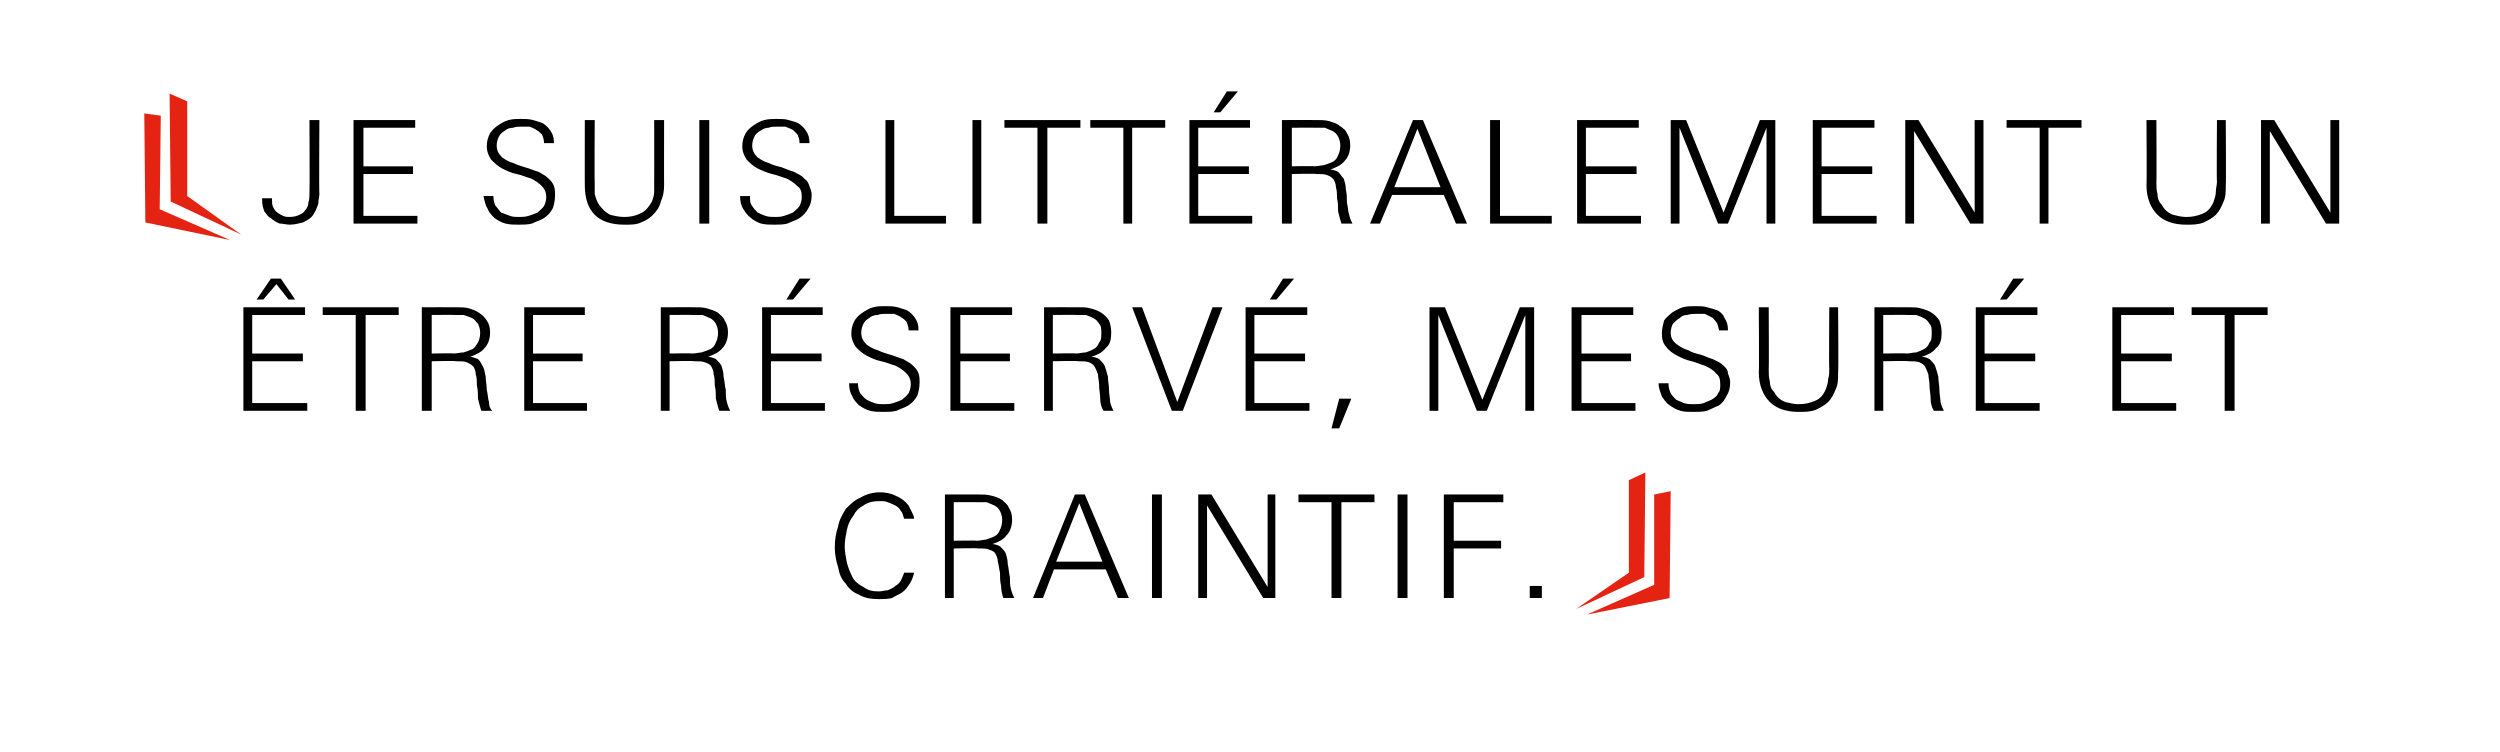 <?xml version="1.0" standalone="no"?><!DOCTYPE svg PUBLIC "-//W3C//DTD SVG 1.1//EN" "http://www.w3.org/Graphics/SVG/1.1/DTD/svg11.dtd"><svg xmlns="http://www.w3.org/2000/svg" version="1.1" width="227px" height="68.3px" viewBox="0 -7 227 68.3" style="top:-7px"><desc>￼ Je suis litt ralement un tre r serv , mesur et craintif. ￼</desc><defs/><g id="Polygon411602"><path d="m83 45c-.1.4-.2.7-.4 1c-.2.3-.4.6-.7.8c-.3.2-.6.3-.9.5c-.4.1-.8.1-1.2.1c-.7 0-1.3-.1-1.8-.4c-.5-.2-.9-.5-1.2-1c-.4-.4-.6-.9-.7-1.5c-.2-.6-.3-1.2-.3-1.8c0-.7.1-1.3.3-1.9c.1-.6.4-1.1.7-1.6c.4-.4.8-.8 1.3-1c.5-.3 1.1-.5 1.8-.5c.5 0 1 .1 1.4.3c.5.2.9.5 1.2.9c.1.2.2.4.3.6c.1.2.2.4.2.6c0 0-.9 0-.9 0c-.1-.2-.1-.5-.3-.7c-.1-.2-.3-.4-.5-.5c-.2-.1-.4-.2-.7-.3c-.2-.1-.5-.1-.7-.1c-.6 0-1.1.1-1.5.4c-.4.2-.7.5-.9.9c-.3.4-.5.8-.6 1.3c-.1.5-.2 1-.2 1.5c0 .5.1 1 .2 1.5c.1.4.3.9.5 1.3c.2.4.6.7 1 .9c.4.3.8.4 1.4.4c.3 0 .5-.1.8-.1c.2-.1.5-.2.7-.4c.2-.1.4-.3.5-.5c.1-.2.2-.4.3-.7c0 0 .9 0 .9 0zm8.1 2.3c-.1-.3-.2-.7-.2-1.1c-.1-.4-.1-.8-.1-1.2c-.1-.4-.1-.7-.2-1c0-.3-.1-.5-.2-.7c-.1-.2-.3-.3-.6-.4c-.2-.1-.5-.1-1-.1c.03-.05-2.2 0-2.2 0l0 4.5l-.8 0l0-9.4c0 0 3.12-.01 3.1 0c.4 0 .7 0 1.1.1c.4.1.7.2 1 .4c.2.2.5.4.6.7c.2.3.3.6.3 1.1c0 .6-.2 1.1-.5 1.4c-.3.4-.7.6-1.3.8c.2 0 .5.1.7.2c.2.2.4.4.5.6c.1.3.2.6.2 1c.1.4.1.8.2 1.2c0 .4 0 .8.1 1.1c.1.4.2.6.3.8c0 0-1 0-1 0zm-.1-7.1c0-.3-.1-.6-.2-.8c-.1-.2-.3-.4-.5-.5c-.2-.1-.5-.2-.7-.3c-.3 0-.6 0-.9 0c.02-.02-2.1 0-2.1 0l0 3.5c0 0 2.06-.04 2.1 0c.3 0 .6-.1.8-.1c.3-.1.6-.2.8-.3c.2-.1.4-.3.5-.6c.1-.2.2-.5.2-.9zm10.5 7.1l-1.1-2.6l-4.7 0l-1 2.6l-.9 0l3.8-9.4l.9 0l4 9.4l-1 0zm-3.5-8.6l-2.1 5.3l4.2 0l-2.1-5.3zm6.6 8.6l0-9.4l.9 0l0 9.4l-.9 0zm10.1 0l-5.1-8.4l0 8.4l-.8 0l0-9.4l1.2 0l5.1 8.4l0-8.4l.7 0l0 9.4l-1.1 0zm7.1-8.7l0 8.7l-.9 0l0-8.7l-3 0l0-.7l6.9 0l0 .7l-3 0zm5.1 8.7l0-9.4l.9 0l0 9.4l-.9 0zm5.1-8.7l0 3.5l4.3 0l0 .7l-4.3 0l0 4.5l-.9 0l0-9.4l5.4 0l0 .7l-4.5 0zm6.9 8.7l0-1.1l1.1 0l0 1.1l-1.1 0z" stroke="none" fill="#000"/></g><g id="Polygon411601"><path d="m22.1 30.3l0-9.4l5.6 0l0 .7l-4.8 0l0 3.5l4.6 0l0 .7l-4.6 0l0 3.8l5 0l0 .7l-5.8 0zm4.1-10.1l-1.1-1.4l-1.2 1.4l-.6 0l1.3-1.9l.9 0l1.3 1.9l-.6 0zm7 1.4l0 8.7l-.9 0l0-8.7l-3 0l0-.7l6.9 0l0 .7l-3 0zm10.5 8.7c-.1-.3-.2-.7-.3-1.1c0-.4 0-.8-.1-1.2c0-.4 0-.7-.1-1c0-.3-.1-.5-.2-.7c-.2-.2-.4-.3-.6-.4c-.2-.1-.6-.1-1-.1c0-.05-2.2 0-2.2 0l0 4.5l-.9 0l0-9.4c0 0 3.2-.01 3.2 0c.4 0 .7 0 1.1.1c.3.1.6.2.9.4c.3.2.5.4.7.7c.2.3.3.6.3 1.1c0 .6-.2 1.1-.5 1.4c-.3.4-.8.6-1.3.8c.2 0 .4.1.7.2c.2.2.3.4.4.6c.2.3.2.6.3 1c0 .4.1.8.1 1.2c.1.4.1.8.2 1.1c0 .4.1.6.3.8c0 0-1 0-1 0zm-.1-7.1c0-.3-.1-.6-.2-.8c-.2-.2-.3-.4-.5-.5c-.2-.1-.5-.2-.8-.3c-.2 0-.5 0-.8 0c-.01-.02-2.1 0-2.1 0l0 3.5c0 0 2.03-.04 2 0c.3 0 .6-.1.9-.1c.3-.1.6-.2.8-.3c.2-.1.3-.3.5-.6c.1-.2.2-.5.2-.9zm4 7.1l0-9.4l5.5 0l0 .7l-4.7 0l0 3.5l4.5 0l0 .7l-4.5 0l0 3.8l4.9 0l0 .7l-5.7 0zm17.7 0c-.1-.3-.2-.7-.3-1.1c0-.4 0-.8-.1-1.2c0-.4 0-.7-.1-1c0-.3-.1-.5-.2-.7c-.1-.2-.3-.3-.6-.4c-.2-.1-.6-.1-1-.1c.02-.05-2.2 0-2.2 0l0 4.5l-.8 0l0-9.4c0 0 3.12-.01 3.1 0c.4 0 .7 0 1.1.1c.3.1.7.2 1 .4c.2.2.5.4.6.7c.2.3.3.6.3 1.1c0 .6-.2 1.1-.5 1.4c-.3.4-.8.6-1.3.8c.2 0 .5.1.7.2c.2.2.4.4.5.6c.1.3.2.6.2 1c.1.4.1.8.2 1.2c0 .4 0 .8.1 1.1c.1.4.2.6.3.8c0 0-1 0-1 0zm-.1-7.1c0-.3-.1-.6-.2-.8c-.1-.2-.3-.4-.5-.5c-.2-.1-.5-.2-.7-.3c-.3 0-.6 0-.9 0c.01-.02-2.1 0-2.1 0l0 3.5c0 0 2.05-.04 2 0c.4 0 .7-.1.9-.1c.3-.1.6-.2.8-.3c.2-.1.4-.3.5-.6c.1-.2.2-.5.2-.9zm4 7.1l0-9.4l5.5 0l0 .7l-4.7 0l0 3.5l4.6 0l0 .7l-4.6 0l0 3.8l4.9 0l0 .7l-5.7 0zm2.8-10.1l-.6 0l1.2-1.9l1 0l-1.6 1.9zm11.5 7.5c0 .5-.1.9-.2 1.2c-.2.4-.5.7-.8.9c-.3.2-.7.3-1.1.5c-.4.1-.8.1-1.2.1c-.4 0-.8 0-1.2-.1c-.4-.1-.7-.3-1-.5c-.2-.2-.5-.5-.6-.8c-.2-.3-.3-.7-.3-1.2c0 0 .8 0 .8 0c0 .4.1.7.2.9c.2.2.3.4.6.6c.2.1.4.2.7.3c.3.1.5.1.8.1c.3 0 .6 0 .9-.1c.3-.1.6-.2.8-.3c.2-.2.4-.3.6-.6c.1-.2.2-.5.2-.8c0-.5-.2-.8-.4-1c-.3-.3-.6-.5-1-.7c-.4-.1-.8-.3-1.3-.4c-.5-.1-.9-.3-1.3-.5c-.4-.2-.7-.5-1-.8c-.2-.3-.4-.7-.4-1.2c0-.5.1-.8.3-1.2c.2-.3.4-.5.7-.7c.3-.2.6-.4 1-.5c.4-.1.7-.1 1.1-.1c.4 0 .7 0 1.1.1c.3.1.7.2.9.3c.3.2.5.4.7.7c.2.3.3.6.3 1.1c0 0-.9 0-.9 0c0-.3-.1-.6-.2-.8c-.1-.1-.3-.3-.5-.4c-.1-.1-.4-.2-.6-.3c-.2 0-.5 0-.7 0c-.3 0-.6 0-.8.1c-.3 0-.6.1-.8.3c-.2.1-.4.3-.5.5c-.1.2-.2.5-.2.8c0 .5.2.8.5 1.1c.3.2.6.4 1 .5c.4.2.8.3 1.1.4c.4.1.8.3 1.2.4c.3.2.6.3.9.6c.2.2.4.4.5.7c.1.3.1.5.1.8zm2.8 2.6l0-9.4l5.6 0l0 .7l-4.7 0l0 3.5l4.5 0l0 .7l-4.5 0l0 3.8l4.9 0l0 .7l-5.8 0zm13.9 0c-.2-.3-.3-.7-.3-1.1c0-.4-.1-.8-.1-1.2c0-.4-.1-.7-.1-1c-.1-.3-.2-.5-.3-.7c-.1-.2-.3-.3-.5-.4c-.3-.1-.6-.1-1-.1c-.04-.05-2.3 0-2.3 0l0 4.5l-.8 0l0-9.4c0 0 3.16-.01 3.2 0c.3 0 .7 0 1 .1c.4.1.7.2 1 .4c.3.2.5.4.7.7c.1.3.2.6.2 1.1c0 .6-.1 1.1-.5 1.4c-.3.4-.7.6-1.3.8c.3 0 .5.1.7.2c.2.2.4.4.5.6c.1.3.2.6.3 1c0 .4.1.8.1 1.2c0 .4.1.8.1 1.1c.1.4.2.6.3.8c0 0-.9 0-.9 0zm-.2-7.1c0-.3 0-.6-.2-.8c-.1-.2-.3-.4-.5-.5c-.2-.1-.4-.2-.7-.3c-.3 0-.6 0-.8 0c-.05-.02-2.2 0-2.2 0l0 3.5c0 0 2.09-.04 2.1 0c.3 0 .6-.1.9-.1c.3-.1.5-.2.7-.3c.2-.1.4-.3.5-.6c.2-.2.2-.5.2-.9zm7.4 7.1l-1 0l-3.6-9.4l.9 0l3.2 8.6l3.2-8.6l.9 0l-3.6 9.4zm5.7 0l0-9.4l5.6 0l0 .7l-4.8 0l0 3.5l4.6 0l0 .7l-4.6 0l0 3.8l5 0l0 .7l-5.8 0zm2.8-10.1l-.6 0l1.2-1.9l1 0l-1.6 1.9zm5.7 11.7l-.7 0l.7-2.7l1.1 0l-1.1 2.7zm16.9-1.6l0-8.7l-3.5 8.7l-.9 0l-3.5-8.7l0 8.7l-.8 0l0-9.4l1.4 0l3.4 8.4l3.4-8.4l1.3 0l0 9.4l-.8 0zm4.2 0l0-9.4l5.6 0l0 .7l-4.7 0l0 3.5l4.5 0l0 .7l-4.5 0l0 3.8l4.9 0l0 .7l-5.8 0zm14.4-2.6c0 .5-.1.9-.3 1.2c-.2.4-.4.7-.7.9c-.4.2-.7.3-1.1.5c-.4.1-.8.1-1.2.1c-.5 0-.9 0-1.2-.1c-.4-.1-.7-.3-1-.5c-.3-.2-.5-.5-.7-.8c-.1-.3-.3-.7-.3-1.2c0 0 .9 0 .9 0c0 .4.1.7.2.9c.1.2.3.4.5.6c.2.1.5.2.7.3c.3.1.6.1.9.1c.3 0 .6 0 .9-.1c.2-.1.5-.2.7-.3c.3-.2.5-.3.6-.6c.2-.2.2-.5.2-.8c0-.5-.1-.8-.4-1c-.2-.3-.6-.5-1-.7c-.4-.1-.8-.3-1.2-.4c-.5-.1-.9-.3-1.3-.5c-.4-.2-.8-.5-1-.8c-.3-.3-.4-.7-.4-1.2c0-.5.1-.8.2-1.2c.2-.3.5-.5.7-.7c.3-.2.7-.4 1-.5c.4-.1.8-.1 1.2-.1c.3 0 .7 0 1 .1c.4.1.7.2 1 .3c.3.2.5.4.6.7c.2.3.3.6.3 1.1c0 0-.8 0-.8 0c-.1-.3-.1-.6-.3-.8c-.1-.1-.2-.3-.4-.4c-.2-.1-.4-.2-.6-.3c-.3 0-.5 0-.8 0c-.2 0-.5 0-.8.1c-.3 0-.5.1-.7.3c-.2.1-.4.3-.6.5c-.1.2-.2.5-.2.8c0 .5.2.8.6 1.1c.3.2.6.4 1 .5c.3.2.7.3 1.1.4c.4.1.7.3 1.1.4c.4.2.7.3 1 .6c.2.2.4.4.4.7c.1.3.2.5.2.8zm9.8-.9c0 .6 0 1.1-.2 1.5c-.2.5-.4.9-.7 1.2c-.3.3-.7.5-1.1.7c-.5.2-1 .2-1.6.2c-1.1 0-2-.3-2.6-.9c-.6-.6-1-1.5-1-2.7c.04.03 0-5.9 0-5.9l.9 0c0 0 .03 5.63 0 5.6c0 .4 0 .8.1 1.1c0 .4.1.7.4 1c.2.4.5.7 1 .9c.4.1.8.2 1.2.2c.6 0 1-.1 1.5-.3c.5-.2.8-.6 1-1.1c.1-.3.2-.6.2-.9c.1-.3.1-.6.1-.9c-.04.03 0-5.6 0-5.6l.8 0c0 0 .05 5.93 0 5.9zm8.7 3.5c-.2-.3-.3-.7-.3-1.1c0-.4-.1-.8-.1-1.2c0-.4-.1-.7-.1-1c-.1-.3-.2-.5-.3-.7c-.1-.2-.3-.3-.5-.4c-.3-.1-.6-.1-1-.1c-.04-.05-2.3 0-2.3 0l0 4.5l-.8 0l0-9.4c0 0 3.15-.01 3.2 0c.3 0 .7 0 1 .1c.4.1.7.2 1 .4c.3.2.5.4.7.7c.1.3.2.6.2 1.1c0 .6-.1 1.1-.5 1.4c-.3.4-.7.6-1.3.8c.3 0 .5.1.7.2c.2.2.4.4.5.6c.1.3.2.6.3 1c0 .4.1.8.1 1.2c0 .4.1.8.1 1.1c.1.4.2.6.3.8c0 0-.9 0-.9 0zm-.2-7.1c0-.3 0-.6-.2-.8c-.1-.2-.3-.4-.5-.5c-.2-.1-.4-.2-.7-.3c-.3 0-.6 0-.8 0c-.05-.02-2.2 0-2.2 0l0 3.5c0 0 2.09-.04 2.1 0c.3 0 .6-.1.9-.1c.3-.1.5-.2.7-.3c.2-.1.4-.3.5-.6c.2-.2.2-.5.2-.9zm4 7.1l0-9.4l5.6 0l0 .7l-4.8 0l0 3.5l4.6 0l0 .7l-4.6 0l0 3.8l5 0l0 .7l-5.8 0zm2.8-10.1l-.6 0l1.2-1.9l1 0l-1.6 1.9zm9.6 10.1l0-9.4l5.6 0l0 .7l-4.8 0l0 3.5l4.6 0l0 .7l-4.6 0l0 3.8l5 0l0 .7l-5.8 0zm11.1-8.7l0 8.7l-.9 0l0-8.7l-3 0l0-.7l6.9 0l0 .7l-3 0z" stroke="none" fill="#000"/></g><g id="Polygon411600"><path d="m29 10.6c0 .3-.1.6-.1.9c-.1.3-.2.6-.4.9c-.2.4-.6.6-1 .8c-.4.1-.8.2-1.2.2c-.3 0-.6-.1-.9-.1c-.3-.1-.6-.3-.8-.5c-.3-.1-.4-.4-.6-.6c-.1-.3-.2-.6-.2-1c0 0 0 0 0-.1c0 0 0 0 0-.1c0 0 .9 0 .9 0c0 .1 0 .1 0 .1c0 0 0 .1 0 .1c0 .2 0 .4.1.6c.1.2.2.4.4.5c.1.1.3.2.5.3c.2.1.4.1.6.1c.4 0 .7-.1.9-.2c.2-.1.4-.2.5-.4c.2-.2.3-.5.3-.7c.1-.3.1-.6.1-.9c.03.02 0-6.6 0-6.6l.9 0c0 0-.04 6.66 0 6.7zm3.1 2.7l0-9.4l5.6 0l0 .7l-4.7 0l0 3.5l4.5 0l0 .7l-4.5 0l0 3.8l4.9 0l0 .7l-5.8 0zm18.3-2.6c0 .5-.1.9-.2 1.2c-.2.4-.5.7-.8.9c-.3.2-.7.3-1.1.5c-.4.1-.8.1-1.2.1c-.4 0-.8 0-1.2-.1c-.4-.1-.7-.3-1-.5c-.2-.2-.5-.5-.6-.8c-.2-.3-.3-.7-.4-1.2c0 0 .9 0 .9 0c0 .4.1.7.2.9c.2.2.3.4.5.6c.3.1.5.2.8.3c.3.1.5.1.8.1c.3 0 .6 0 .9-.1c.3-.1.6-.2.8-.3c.2-.2.4-.3.6-.6c.1-.2.2-.5.2-.8c0-.5-.2-.8-.4-1c-.3-.3-.6-.5-1-.7c-.4-.1-.8-.3-1.3-.4c-.5-.1-.9-.3-1.3-.5c-.4-.2-.7-.5-1-.8c-.2-.3-.4-.7-.4-1.2c0-.5.1-.8.3-1.2c.2-.3.4-.5.7-.7c.3-.2.6-.4 1-.5c.4-.1.7-.1 1.1-.1c.4 0 .7 0 1.1.1c.3.1.7.2.9.3c.3.2.5.4.7.7c.2.3.3.6.3 1.1c0 0-.9 0-.9 0c0-.3-.1-.6-.2-.8c-.1-.1-.3-.3-.5-.4c-.1-.1-.4-.2-.6-.3c-.2 0-.5 0-.7 0c-.3 0-.6 0-.8.1c-.3 0-.6.1-.8.3c-.2.1-.4.3-.5.5c-.1.2-.2.5-.2.8c0 .5.2.8.5 1.1c.3.2.6.4 1 .5c.4.2.8.3 1.1.4c.4.1.8.3 1.2.4c.3.2.6.3.9.6c.2.2.4.4.5.7c.1.3.1.5.1.8zm9.9-.9c0 .6-.1 1.1-.3 1.5c-.1.5-.4.9-.7 1.2c-.3.3-.6.5-1.1.7c-.4.2-.9.2-1.5.2c-1.2 0-2.1-.3-2.7-.9c-.6-.6-.9-1.5-.9-2.7c-.01.03 0-5.9 0-5.9l.9 0c0 0-.03 5.63 0 5.6c0 .4 0 .8 0 1.1c.1.4.2.7.4 1c.3.4.6.7 1 .9c.4.1.8.2 1.3.2c.5 0 1-.1 1.4-.3c.5-.2.8-.6 1.1-1.1c.1-.3.2-.6.2-.9c0-.3 0-.6 0-.9c.01.03 0-5.6 0-5.6l.9 0c0 0-.01 5.93 0 5.9zm3.2 3.5l0-9.4l.9 0l0 9.4l-.9 0zm10.2-2.6c0 .5-.1.9-.3 1.2c-.2.4-.5.7-.8.9c-.3.2-.7.3-1.1.5c-.4.1-.8.1-1.2.1c-.4 0-.8 0-1.2-.1c-.3-.1-.7-.3-.9-.5c-.3-.2-.5-.5-.7-.8c-.2-.3-.3-.7-.3-1.2c0 0 .9 0 .9 0c0 .4 0 .7.2.9c.1.2.3.4.5.6c.2.1.4.2.7.3c.3.1.6.1.9.1c.2 0 .5 0 .8-.1c.3-.1.6-.2.8-.3c.2-.2.4-.3.6-.6c.1-.2.2-.5.2-.8c0-.5-.1-.8-.4-1c-.3-.3-.6-.5-1-.7c-.4-.1-.8-.3-1.3-.4c-.4-.1-.9-.3-1.3-.5c-.4-.2-.7-.5-1-.8c-.2-.3-.4-.7-.4-1.2c0-.5.1-.8.3-1.2c.2-.3.4-.5.7-.7c.3-.2.6-.4 1-.5c.4-.1.8-.1 1.1-.1c.4 0 .8 0 1.1.1c.4.1.7.2.9.3c.3.2.5.4.7.7c.2.3.3.6.3 1.1c0 0-.9 0-.9 0c0-.3-.1-.6-.2-.8c-.1-.1-.3-.3-.4-.4c-.2-.1-.4-.2-.7-.3c-.2 0-.5 0-.7 0c-.3 0-.6 0-.8.1c-.3 0-.5.1-.8.3c-.2.1-.4.3-.5.5c-.1.2-.2.5-.2.8c0 .5.2.8.5 1.1c.3.2.6.4 1 .5c.4.2.8.3 1.2.4c.3.1.7.3 1.1.4c.3.2.7.3.9.6c.3.2.4.4.5.7c.1.3.2.5.2.8zm6.7 2.6l0-9.4l.8 0l0 8.7l4.7 0l0 .7l-5.5 0zm7.9 0l0-9.4l.8 0l0 9.4l-.8 0zm6.8-8.7l0 8.7l-.9 0l0-8.7l-3 0l0-.7l6.9 0l0 .7l-3 0zm7.7 0l0 8.7l-.8 0l0-8.7l-3 0l0-.7l6.8 0l0 .7l-3 0zm5.2 8.7l0-9.4l5.5 0l0 .7l-4.7 0l0 3.5l4.6 0l0 .7l-4.6 0l0 3.8l4.9 0l0 .7l-5.7 0zm2.8-10.1l-.6 0l1.2-1.9l1 0l-1.6 1.9zm11 10.1c-.1-.3-.2-.7-.3-1.1c0-.4 0-.8-.1-1.2c0-.4 0-.7-.1-1c0-.3-.1-.5-.2-.7c-.2-.2-.3-.3-.6-.4c-.2-.1-.6-.1-1-.1c.01-.05-2.2 0-2.2 0l0 4.5l-.9 0l0-9.4c0 0 3.21-.01 3.2 0c.4 0 .7 0 1.1.1c.3.1.7.2.9.4c.3.2.6.4.7.7c.2.3.3.6.3 1.1c0 .6-.2 1.1-.5 1.4c-.3.4-.8.6-1.3.8c.2 0 .5.1.7.2c.2.2.3.4.5.6c.1.3.2.6.2 1c.1.4.1.8.1 1.2c.1.4.1.8.2 1.1c.1.4.2.6.3.8c0 0-1 0-1 0zm-.1-7.1c0-.3-.1-.6-.2-.8c-.1-.2-.3-.4-.5-.5c-.2-.1-.5-.2-.7-.3c-.3 0-.6 0-.9 0c.01-.02-2.1 0-2.1 0l0 3.5c0 0 2.04-.04 2 0c.4 0 .7-.1.9-.1c.3-.1.6-.2.8-.3c.2-.1.4-.3.5-.6c.1-.2.2-.5.2-.9zm10.5 7.1l-1.1-2.6l-4.7 0l-1.1 2.6l-.9 0l3.9-9.4l.9 0l4 9.4l-1 0zm-3.5-8.6l-2.1 5.3l4.2 0l-2.1-5.3zm6.6 8.6l0-9.4l.9 0l0 8.7l4.7 0l0 .7l-5.6 0zm7.9 0l0-9.4l5.6 0l0 .7l-4.8 0l0 3.5l4.6 0l0 .7l-4.6 0l0 3.8l5 0l0 .7l-5.8 0zm17.2 0l0-8.7l-3.5 8.7l-.9 0l-3.5-8.7l0 8.7l-.8 0l0-9.4l1.4 0l3.4 8.4l3.3-8.4l1.4 0l0 9.4l-.8 0zm4.2 0l0-9.4l5.6 0l0 .7l-4.8 0l0 3.5l4.6 0l0 .7l-4.6 0l0 3.8l5 0l0 .7l-5.8 0zm14.3 0l-5.1-8.4l0 8.4l-.8 0l0-9.4l1.2 0l5.1 8.4l0-8.4l.8 0l0 9.4l-1.2 0zm7.1-8.7l0 8.7l-.8 0l0-8.7l-3 0l0-.7l6.8 0l0 .7l-3 0zm16.1 5.2c0 .6 0 1.1-.2 1.5c-.2.5-.4.9-.7 1.2c-.3.3-.7.5-1.1.7c-.5.2-1 .2-1.6.2c-1.1 0-2-.3-2.6-.9c-.6-.6-1-1.5-1-2.7c.04.03 0-5.9 0-5.9l.9 0c0 0 .03 5.63 0 5.6c0 .4 0 .8.1 1.1c0 .4.1.7.4 1c.2.4.5.7 1 .9c.4.1.8.2 1.2.2c.6 0 1-.1 1.5-.3c.5-.2.8-.6 1-1.1c.1-.3.2-.6.2-.9c0-.3.1-.6.1-.9c-.04.03 0-5.6 0-5.6l.8 0c0 0 .04 5.93 0 5.9zm9.1 3.5l-5.1-8.4l0 8.4l-.8 0l0-9.4l1.2 0l5.1 8.4l0-8.4l.8 0l0 9.4l-1.2 0z" stroke="none" fill="#000"/></g><g id="Group411597"><path d="m15.5 11.3l6.4 3l-4.9-3.5l0-8.6l-1.6-.7l.1 9.8z" stroke="none" fill="#e42312"/><path d="m13.1 3.3l.1 9.9l7.7 1.6l-6.4-2.8l.1-8.5l-1.5-.2z" stroke="none" fill="#e42312"/></g><g id="Group411603"><path d="m149.3 45.4l-6.2 2.9l4.8-3.3l0-8.4l1.5-.7l-.1 9.5z" stroke="none" fill="#e42312"/><path d="m151.7 37.6l-.1 9.7l-7.5 1.5l6.1-2.7l0-8.2l1.5-.3z" stroke="none" fill="#e42312"/></g></svg>